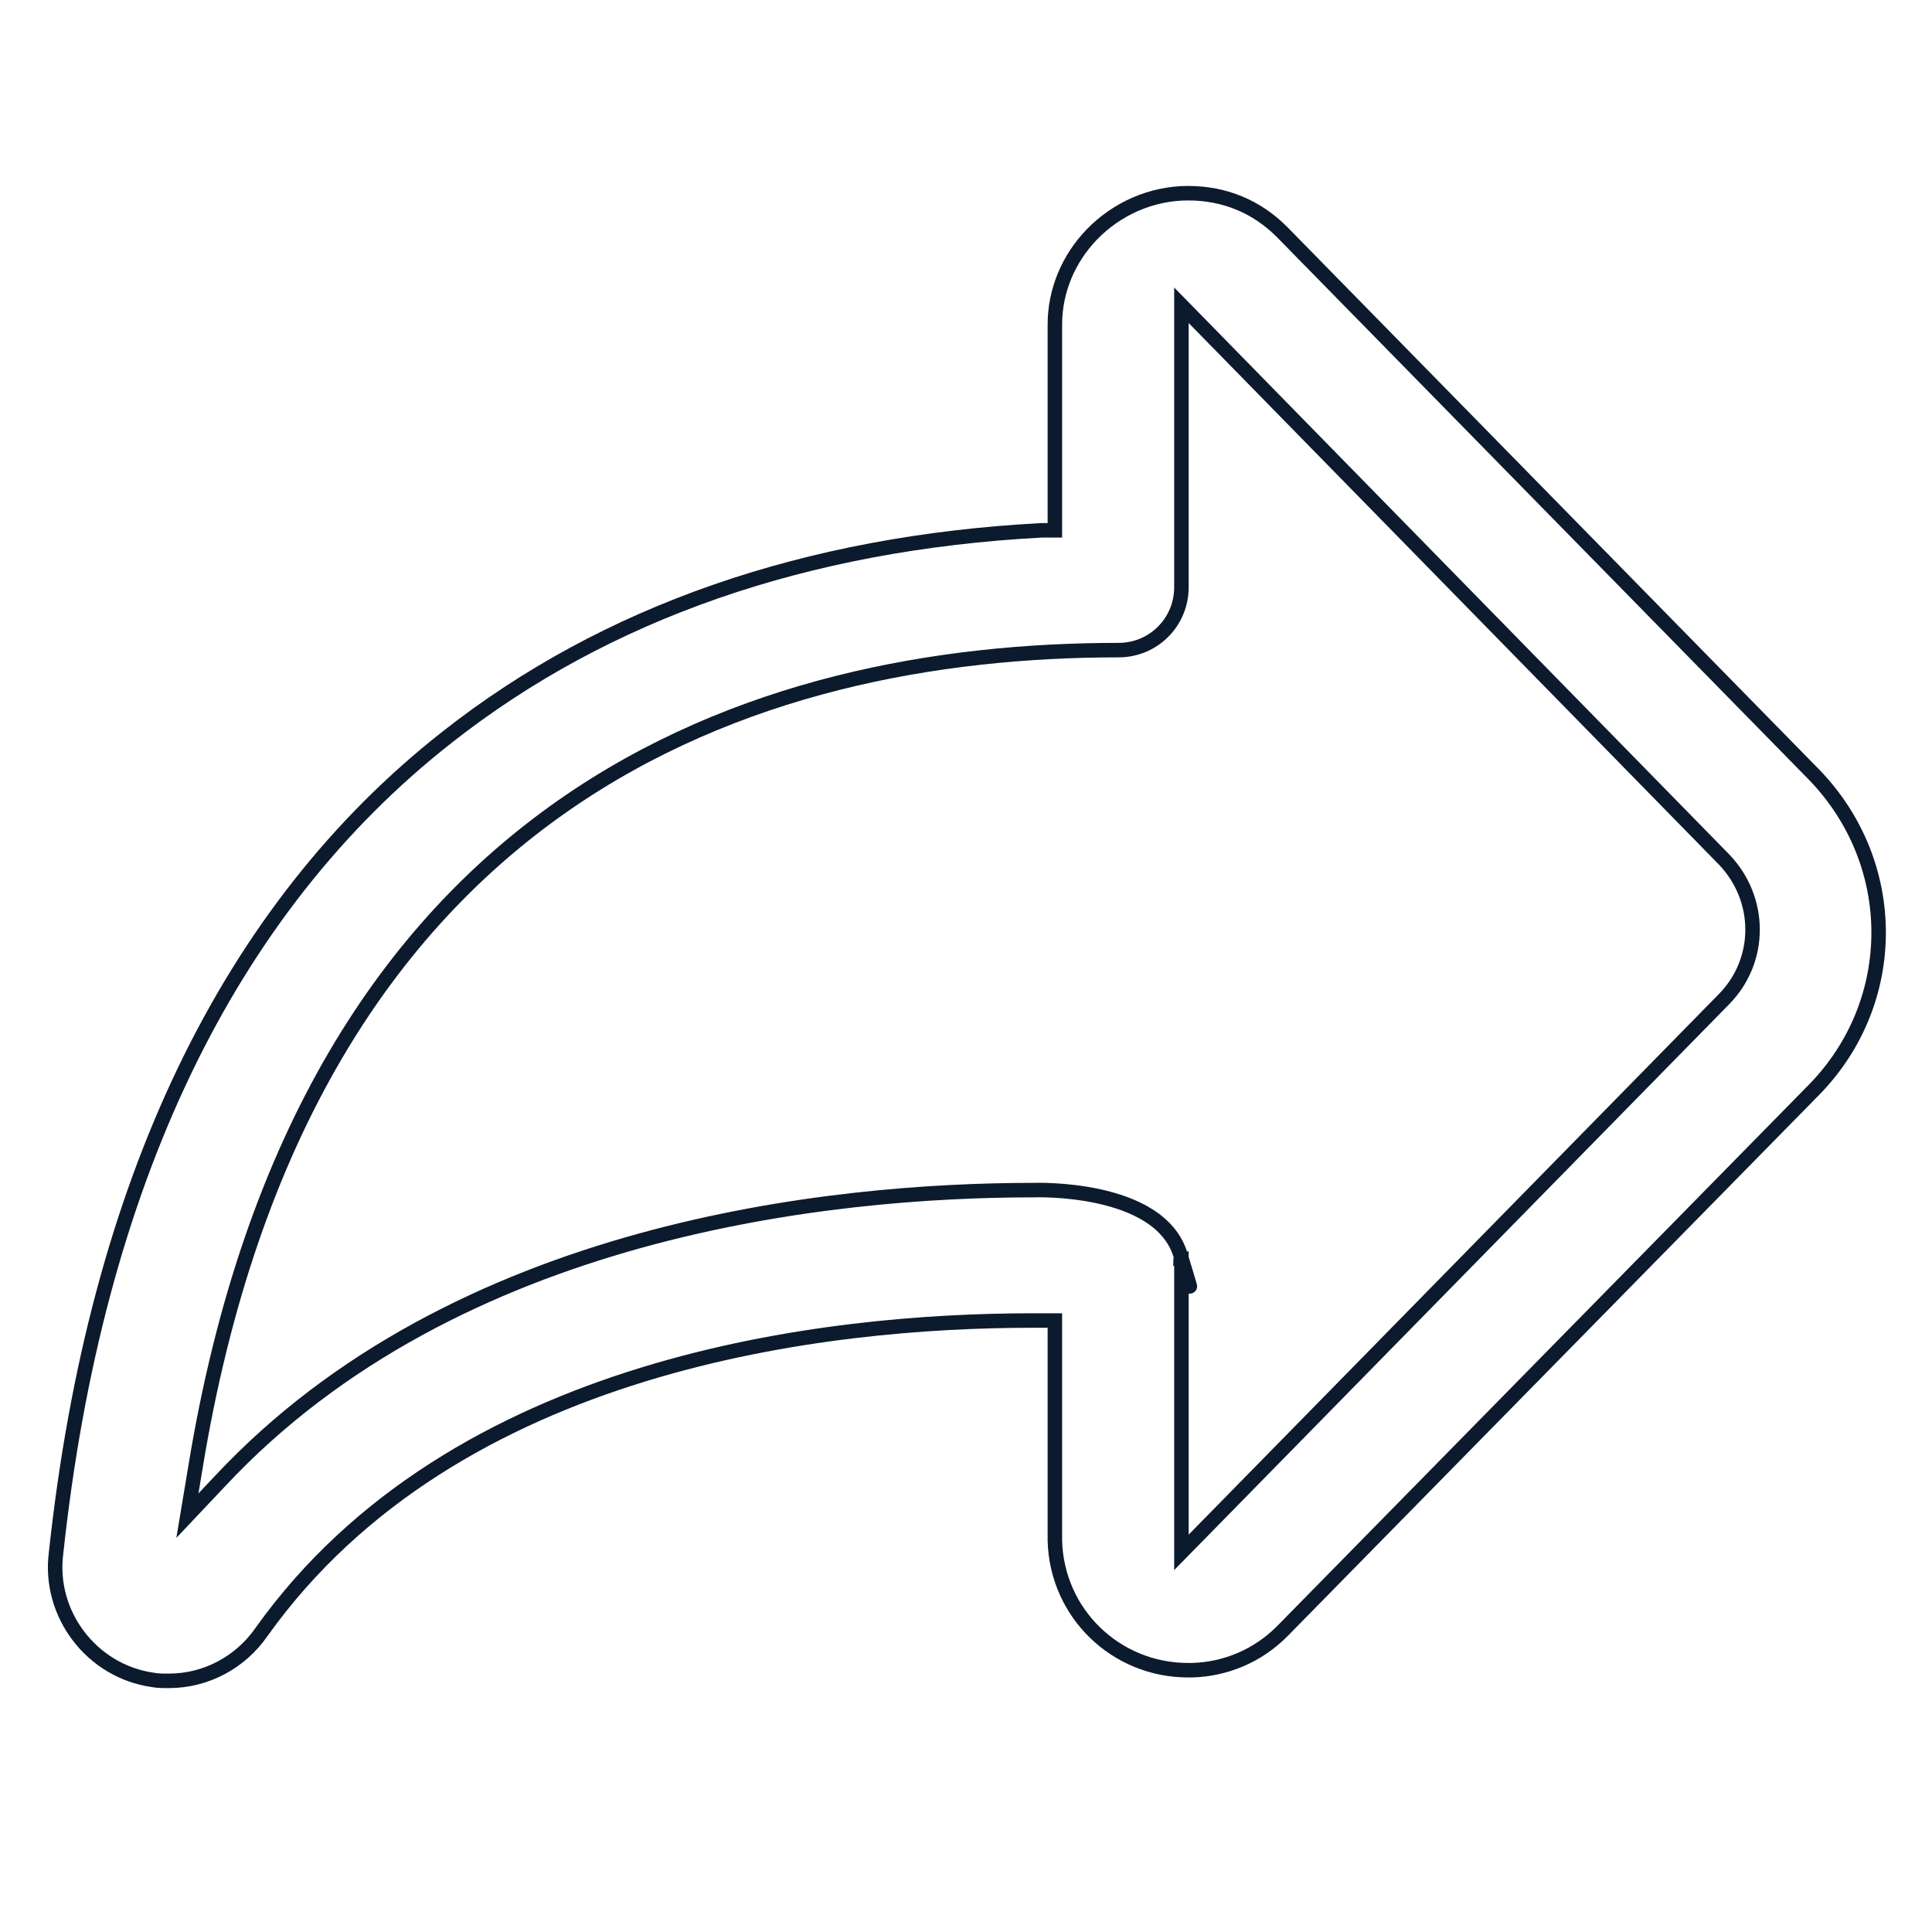 <?xml version="1.0" encoding="UTF-8"?>
<svg id="_图层_1" xmlns="http://www.w3.org/2000/svg" version="1.1" viewBox="0 0 200 200">
  <!-- Generator: Adobe Illustrator 29.0.1, SVG Export Plug-In . SVG Version: 2.1.0 Build 192)  -->
  <defs>
    <style>
      .st0 {
        fill: none;
        stroke: #0c1a2e;
        stroke-miterlimit: 10;
        stroke-width: 1.5px;
      }
    </style>
  </defs>
  <path class="st0" d="M17.4,174c-.5,0-1.1,0-1.6-.1-6.3-.9-10.8-6.8-10-13.1,4.1-38.2,17.8-66.7,40.5-84.5,16.4-12.9,37.1-20.1,61.5-21.4h1.4v-21.3c0-3.5,1.4-6.8,3.8-9.3,2.6-2.7,6.2-4.3,10-4.3s7.1,1.4,9.7,4l55.1,56.2c8.9,9.2,8.9,23.5,0,32.6l-55.1,56.1c-2.5,2.5-5.8,3.9-9.3,4h-.4c-7.5,0-13.6-5.9-13.8-13.4v-22.8h-2.3c-21.2,0-59.8,4.2-79.8,32.2-2.2,3.2-5.8,5.1-9.6,5.1h0ZM122.3,130.3v30.4l56.2-57.3c3.9-4,3.9-10.3,0-14.4l-56.2-57.4v29.2c0,3.6-2.9,6.5-6.5,6.5-37.3,0-84.2,14.7-95.6,84.8l-.8,4.8,3.4-3.6c24.4-26.1,63.2-30.1,84.2-30.1h0s13-.5,15.2,6.7,0,.3,0,.4Z"/>
</svg>